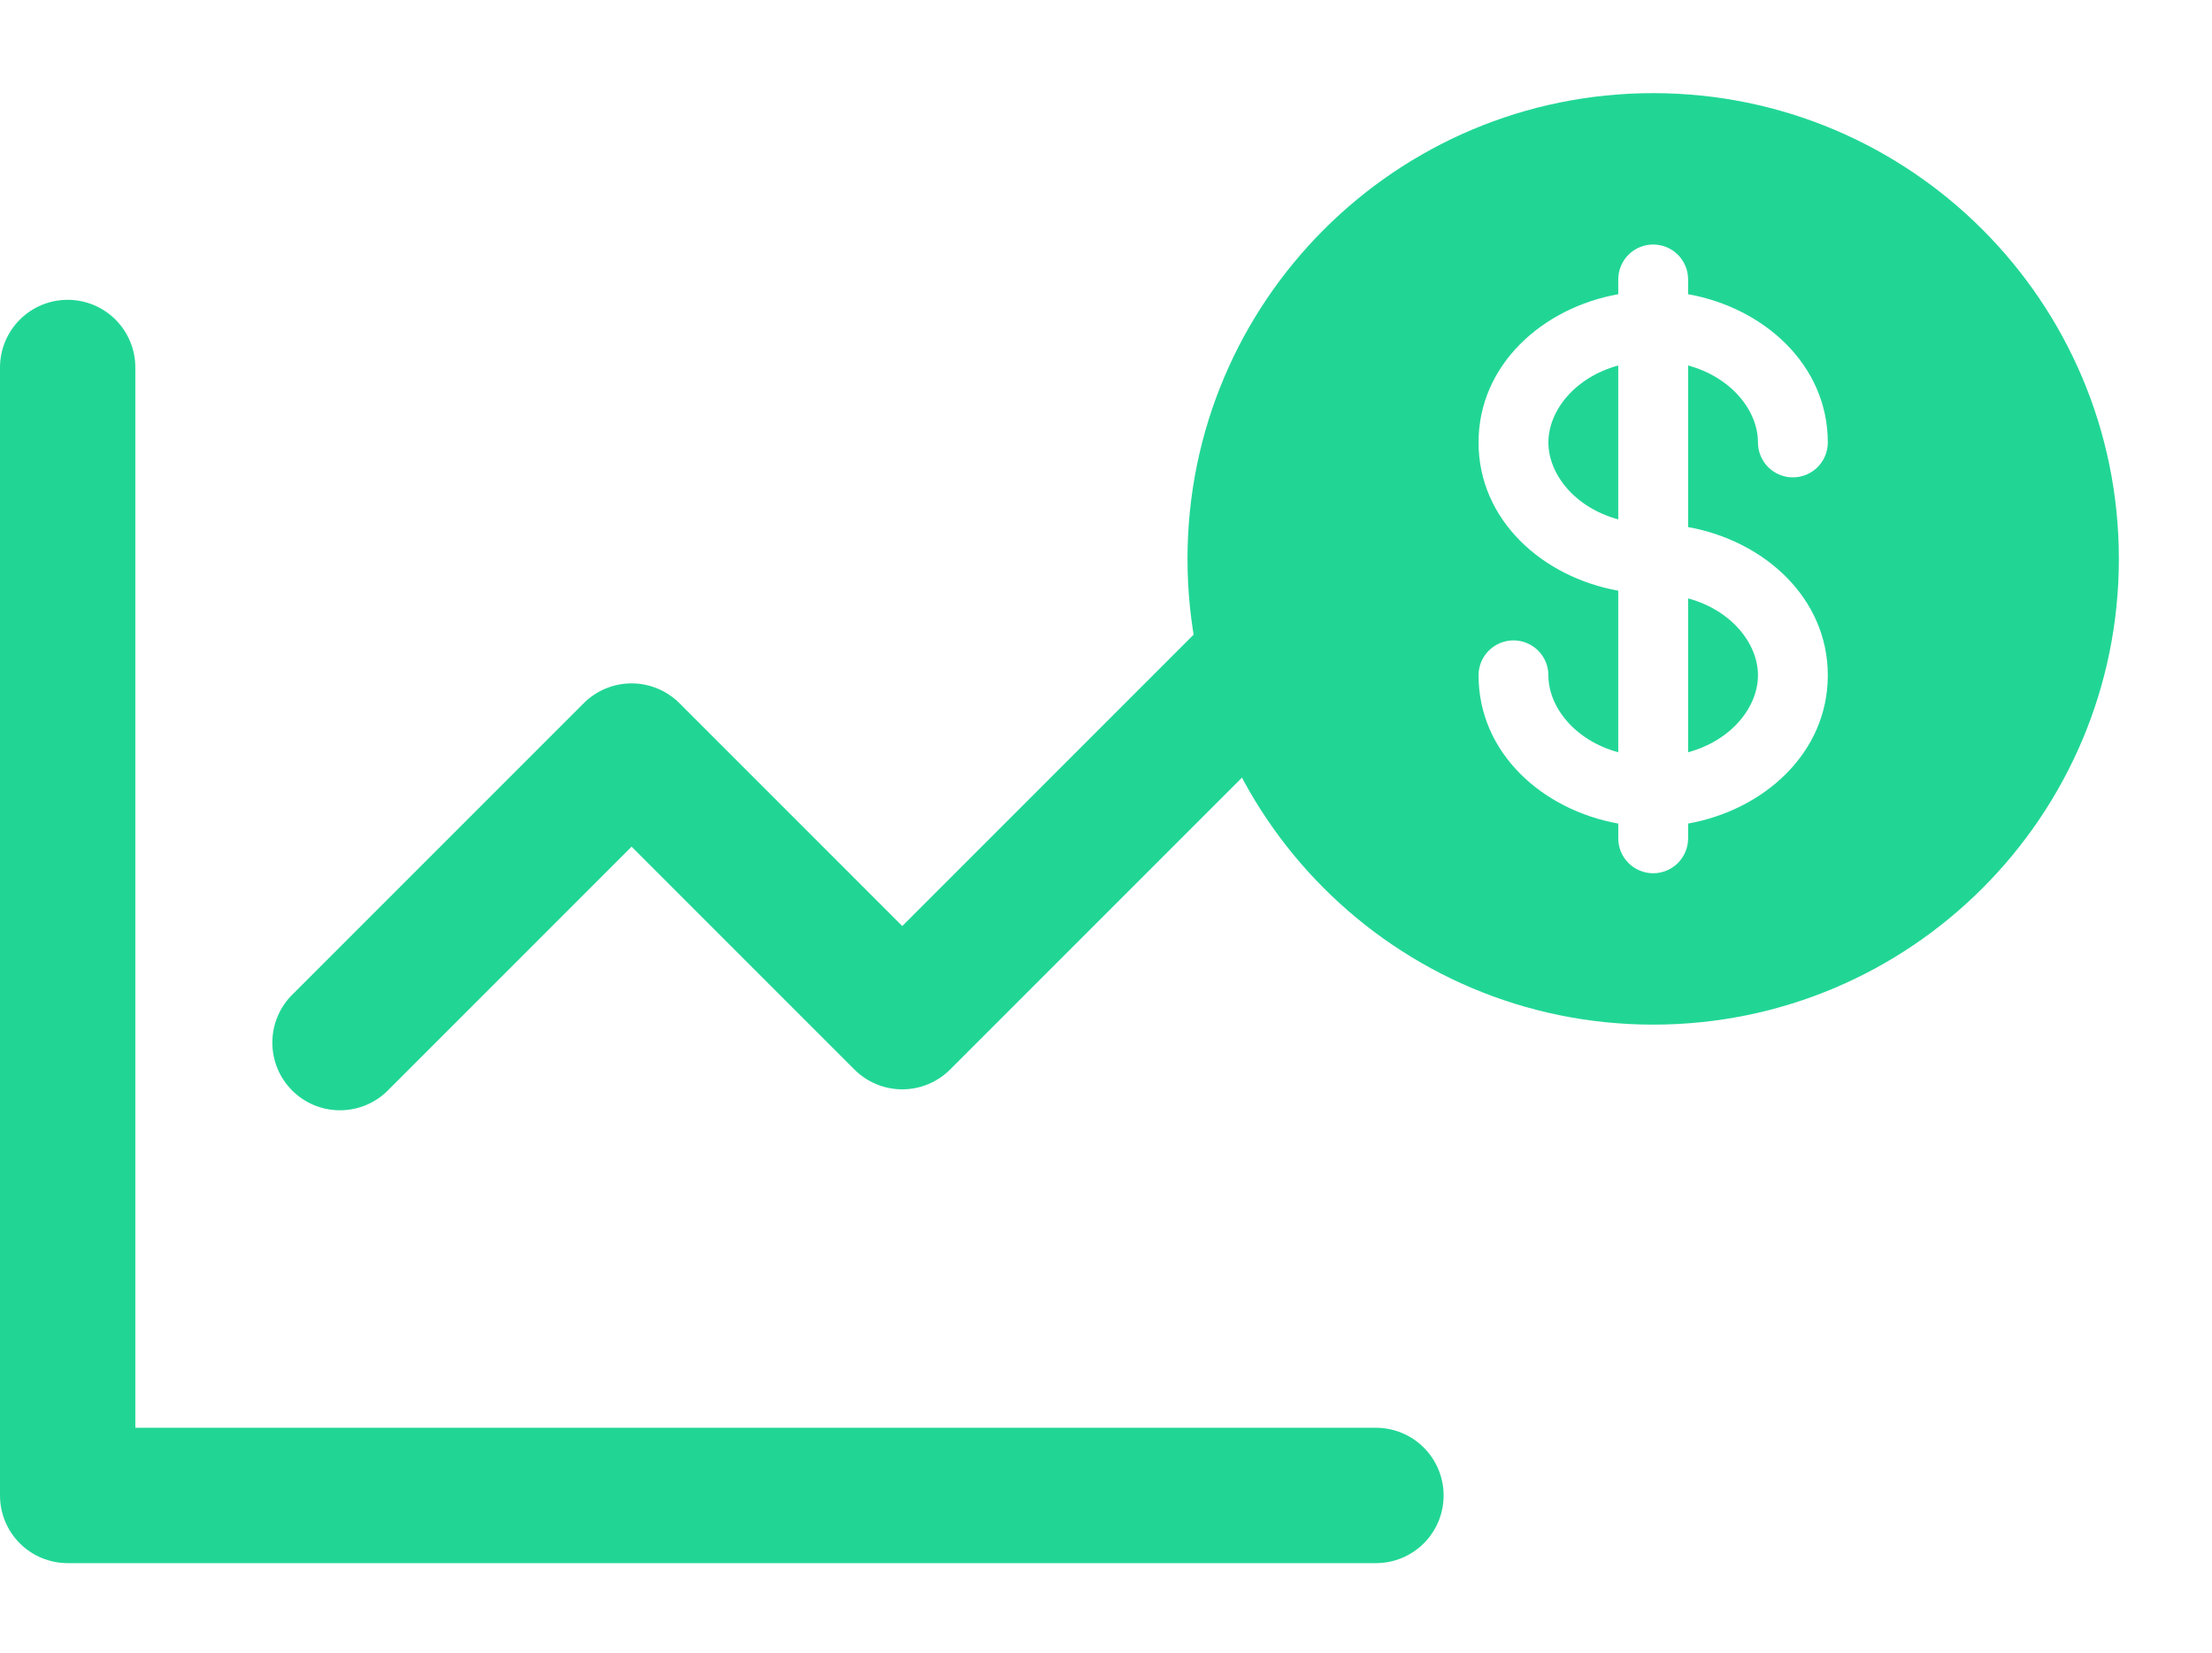 <?xml version="1.0" encoding="UTF-8"?> <svg xmlns="http://www.w3.org/2000/svg" width="95" height="71" viewBox="0 0 95 71" fill="none"><path d="M5.812 15.781V61.312H59.094C59.864 61.312 60.604 61.619 61.149 62.164C61.694 62.709 62 63.448 62 64.219C62 64.99 61.694 65.729 61.149 66.274C60.604 66.819 59.864 67.125 59.094 67.125H2.906C2.135 67.125 1.396 66.819 0.851 66.274C0.306 65.729 0 64.99 0 64.219L0 15.781C0 15.011 0.306 14.271 0.851 13.726C1.396 13.181 2.135 12.875 2.906 12.875C3.677 12.875 4.416 13.181 4.961 13.726C5.506 14.271 5.812 15.011 5.812 15.781ZM61.148 25.585L40.804 45.929C40.259 46.473 39.52 46.779 38.75 46.779C37.98 46.779 37.241 46.473 36.696 45.929L27.125 36.358L16.585 46.898C16.034 47.411 15.305 47.691 14.552 47.678C13.799 47.666 13.08 47.361 12.547 46.828C12.014 46.295 11.71 45.576 11.697 44.823C11.684 44.07 11.963 43.341 12.477 42.79L25.071 30.196C25.616 29.652 26.355 29.346 27.125 29.346C27.895 29.346 28.634 29.652 29.179 30.196L38.75 39.767L57.04 21.477C57.591 20.963 58.32 20.683 59.073 20.697C59.826 20.709 60.545 21.015 61.078 21.547C61.611 22.08 61.916 22.799 61.928 23.552C61.941 24.305 61.661 25.034 61.148 25.585Z" fill="#21D695"></path><path d="M69.5 15.694C67.628 16.206 66.5 17.644 66.5 19C66.5 20.356 67.628 21.794 69.5 22.304V15.694ZM72.5 25.696V32.304C74.372 31.794 75.5 30.356 75.5 29C75.5 27.644 74.372 26.206 72.5 25.696Z" fill="#21D695"></path><path fill-rule="evenodd" clip-rule="evenodd" d="M91 24C91 35.046 82.046 44 71 44C59.954 44 51 35.046 51 24C51 12.954 59.954 4 71 4C82.046 4 91 12.954 91 24ZM71 10.5C71.398 10.5 71.779 10.658 72.061 10.939C72.342 11.221 72.5 11.602 72.5 12V12.634C75.76 13.218 78.5 15.668 78.5 19C78.5 19.398 78.342 19.779 78.061 20.061C77.779 20.342 77.398 20.5 77 20.5C76.602 20.5 76.221 20.342 75.939 20.061C75.658 19.779 75.5 19.398 75.5 19C75.5 17.644 74.372 16.206 72.5 15.694V22.634C75.76 23.218 78.5 25.668 78.5 29C78.5 32.332 75.76 34.782 72.5 35.366V36C72.5 36.398 72.342 36.779 72.061 37.061C71.779 37.342 71.398 37.5 71 37.5C70.602 37.5 70.221 37.342 69.939 37.061C69.658 36.779 69.5 36.398 69.5 36V35.366C66.24 34.782 63.5 32.332 63.5 29C63.5 28.602 63.658 28.221 63.939 27.939C64.221 27.658 64.602 27.5 65 27.5C65.398 27.5 65.779 27.658 66.061 27.939C66.342 28.221 66.5 28.602 66.5 29C66.5 30.356 67.628 31.794 69.5 32.304V25.366C66.24 24.782 63.5 22.332 63.5 19C63.5 15.668 66.24 13.218 69.5 12.634V12C69.5 11.602 69.658 11.221 69.939 10.939C70.221 10.658 70.602 10.5 71 10.5Z" fill="#21D695"></path></svg> 